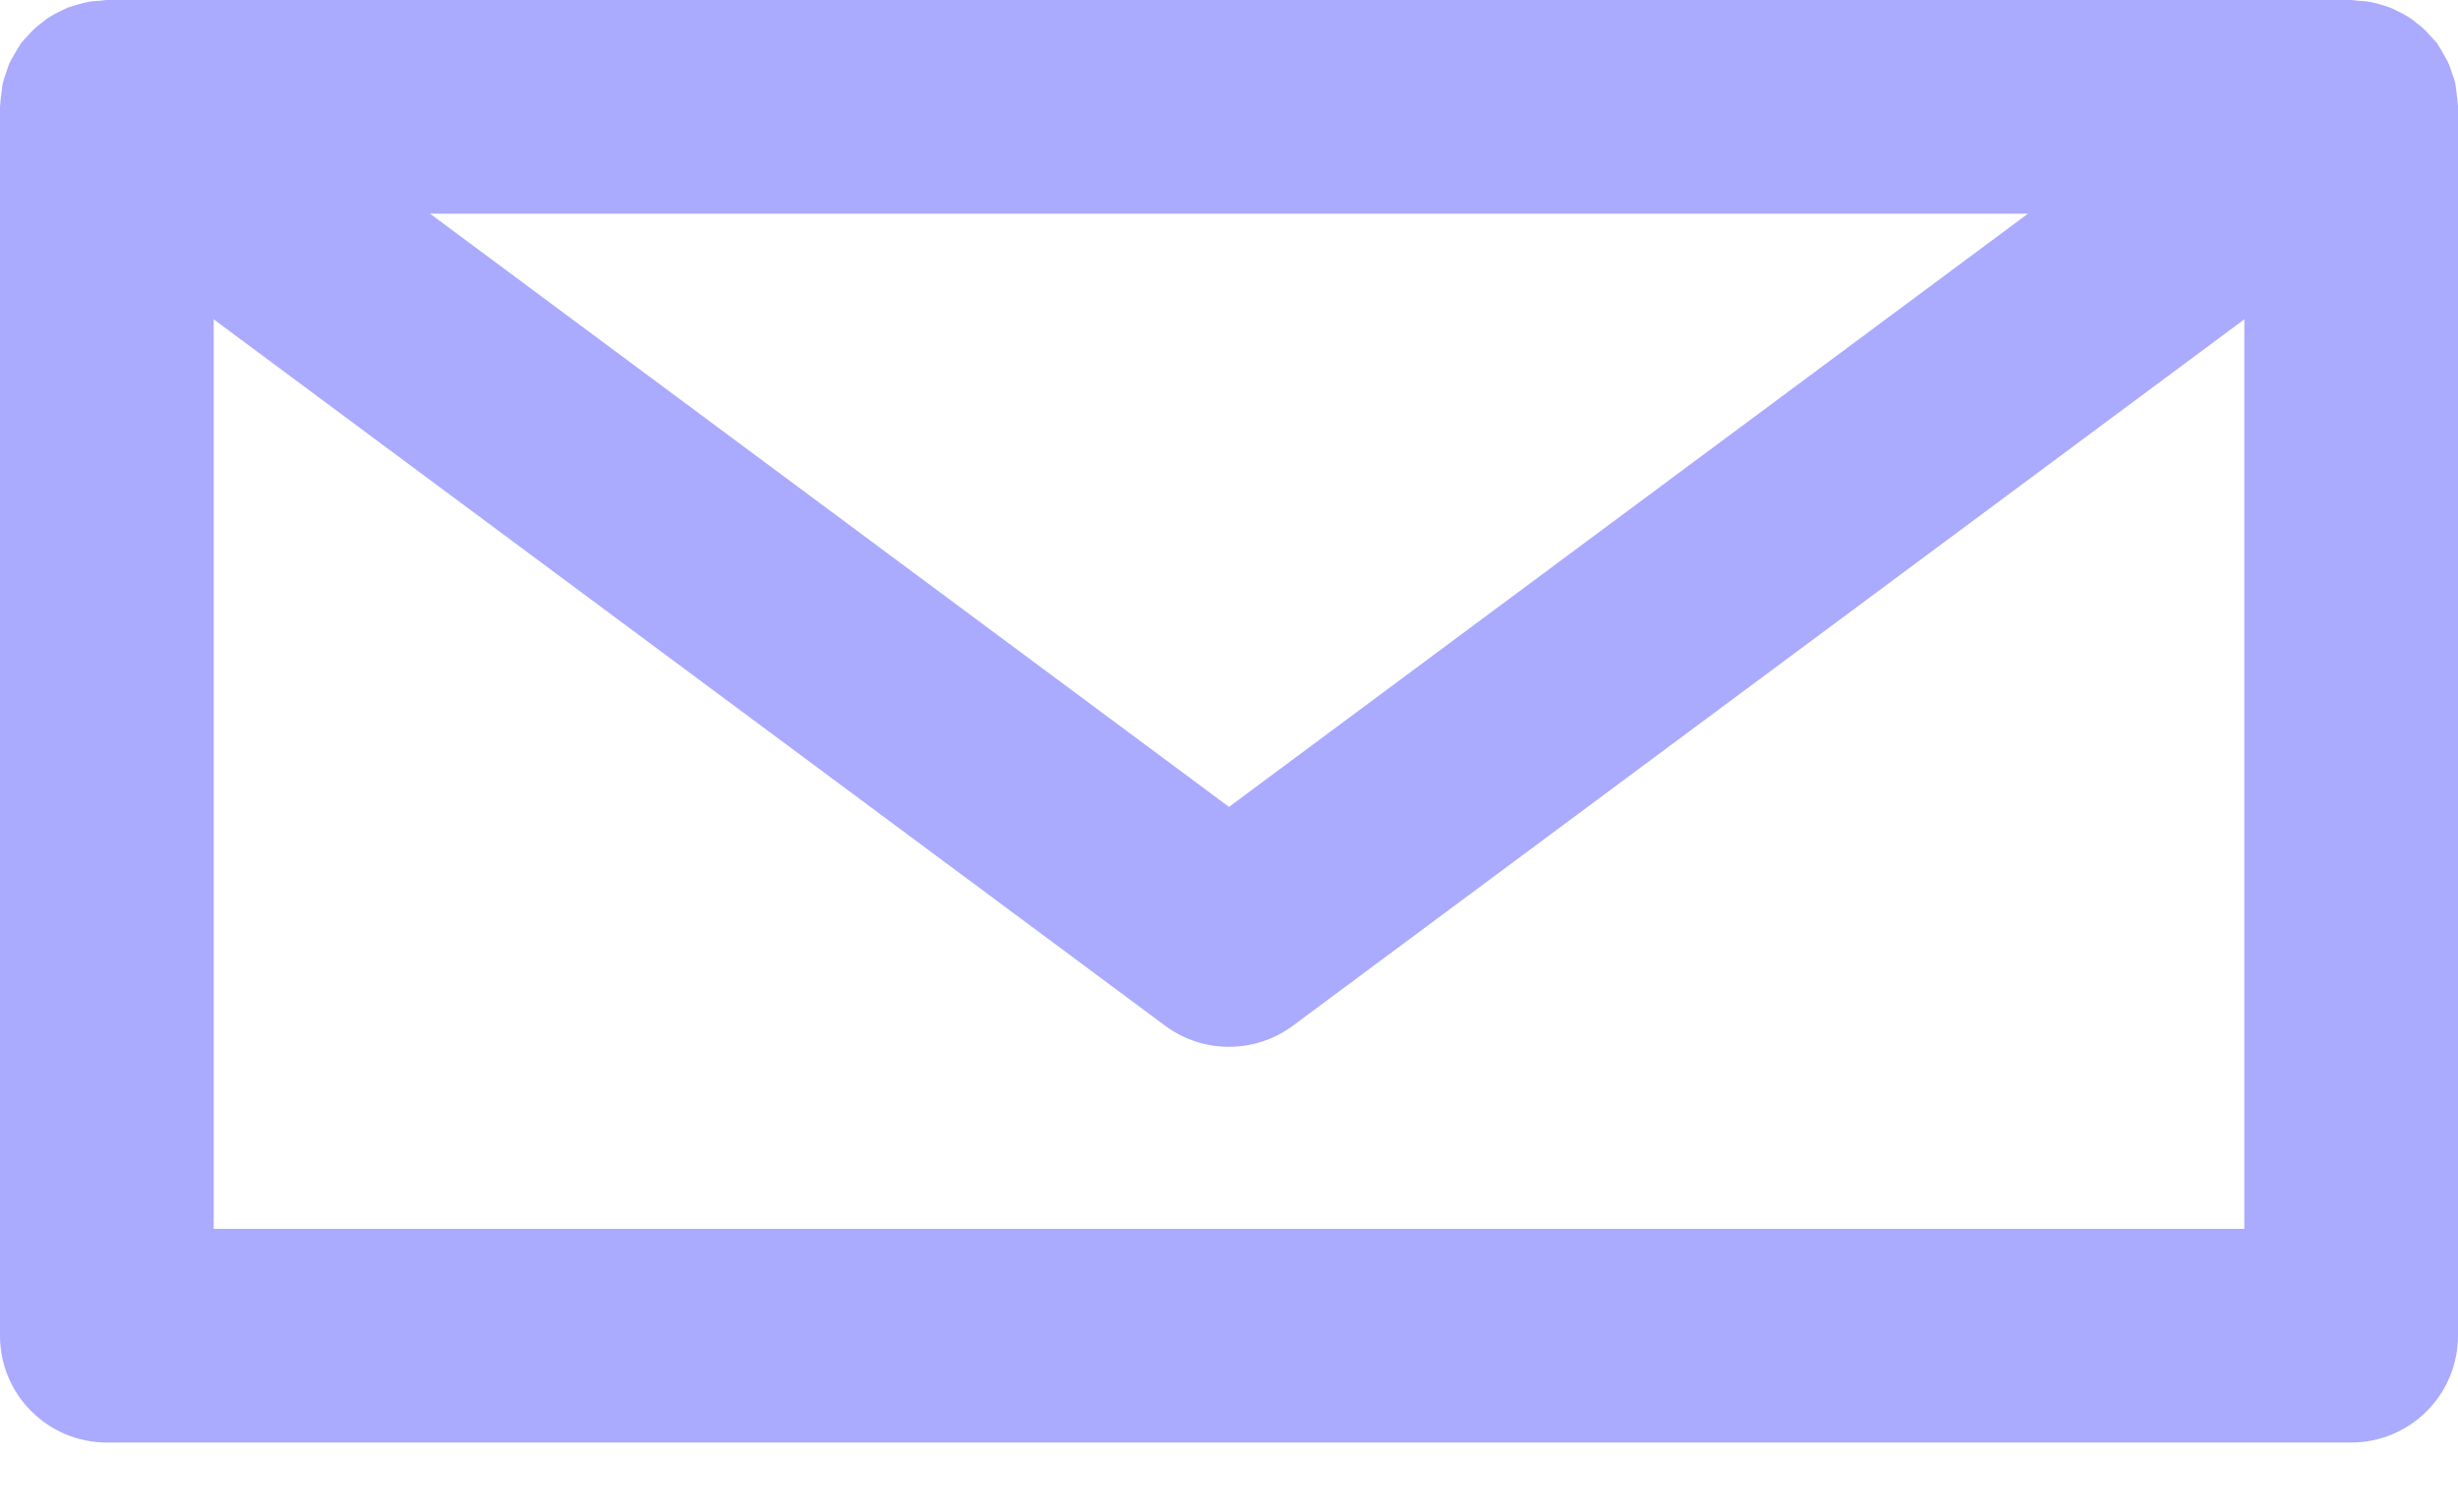 <svg width="13" height="8" viewBox="0 0 13 8" fill="none" xmlns="http://www.w3.org/2000/svg">
<path opacity="0.5" fill-rule="evenodd" clip-rule="evenodd" d="M1.13 6.5V1.689L6.163 5.426C6.263 5.5 6.381 5.537 6.5 5.537C6.618 5.537 6.737 5.5 6.837 5.426L11.87 1.689V6.5H1.13ZM10.726 1.13L6.5 4.268L2.274 1.13H10.726ZM12.999 0.553C12.998 0.532 12.995 0.511 12.992 0.49C12.99 0.474 12.989 0.458 12.986 0.442C12.982 0.424 12.975 0.406 12.969 0.389C12.963 0.371 12.958 0.353 12.95 0.336C12.944 0.321 12.935 0.307 12.927 0.293C12.917 0.275 12.907 0.256 12.895 0.239C12.893 0.235 12.891 0.232 12.889 0.228C12.881 0.218 12.871 0.21 12.863 0.2C12.85 0.185 12.837 0.17 12.822 0.156C12.809 0.143 12.794 0.132 12.78 0.121C12.766 0.109 12.752 0.098 12.736 0.089C12.72 0.079 12.704 0.07 12.687 0.062C12.671 0.054 12.655 0.046 12.638 0.039C12.621 0.033 12.603 0.028 12.584 0.022C12.567 0.018 12.551 0.013 12.533 0.01C12.512 0.006 12.492 0.005 12.471 0.004C12.459 0.003 12.447 0 12.435 0H0.565C0.553 0 0.541 0.003 0.529 0.004C0.508 0.005 0.487 0.006 0.467 0.01C0.449 0.013 0.432 0.018 0.415 0.023C0.397 0.028 0.379 0.033 0.362 0.039C0.345 0.046 0.329 0.054 0.313 0.062C0.296 0.07 0.28 0.079 0.264 0.089C0.248 0.098 0.234 0.109 0.22 0.121C0.206 0.132 0.191 0.143 0.178 0.156C0.163 0.17 0.15 0.185 0.137 0.2C0.129 0.21 0.119 0.218 0.111 0.228C0.109 0.232 0.108 0.235 0.105 0.239C0.093 0.256 0.083 0.275 0.073 0.293C0.065 0.307 0.056 0.321 0.049 0.336C0.042 0.353 0.037 0.371 0.031 0.389C0.025 0.406 0.019 0.424 0.014 0.442C0.011 0.458 0.01 0.474 0.008 0.49C0.005 0.511 0.002 0.532 0.001 0.553C0.001 0.557 0 0.561 0 0.565V7.065C0 7.377 0.253 7.63 0.565 7.63H12.435C12.747 7.63 13 7.377 13 7.065V0.565C13 0.561 12.999 0.557 12.999 0.553Z" fill="#5757FF"/>
</svg>

